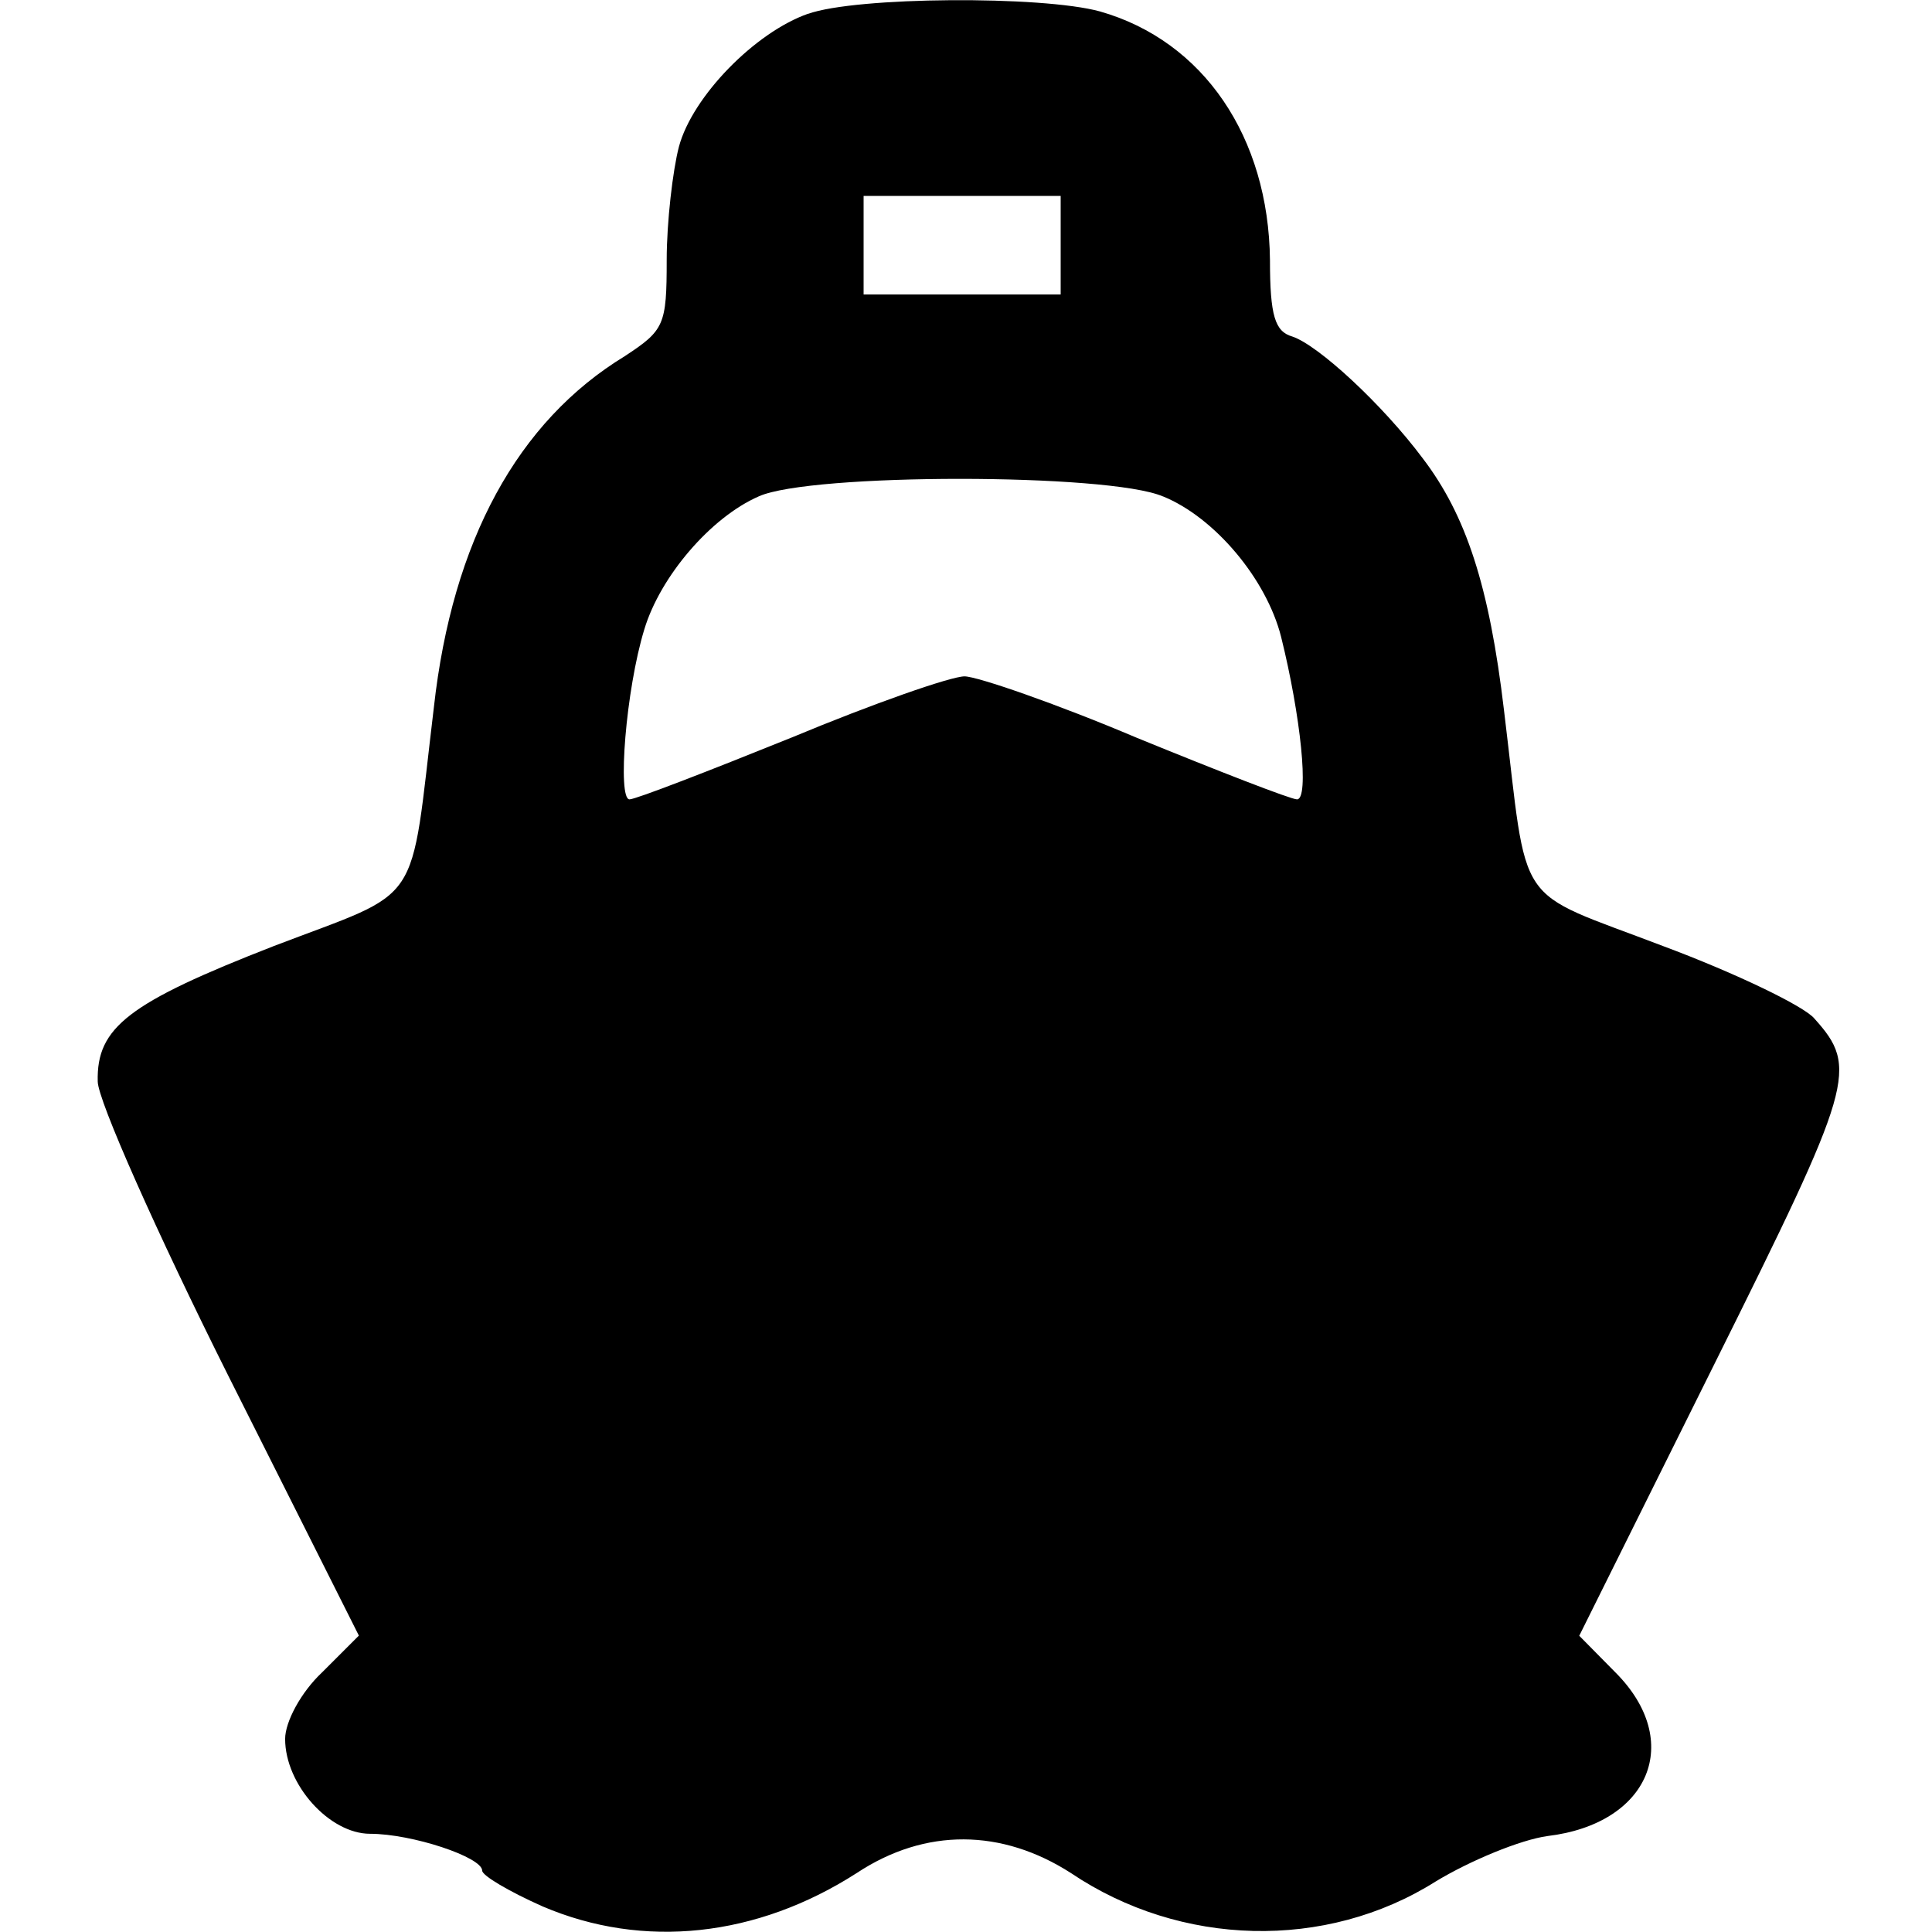 <?xml version="1.0" encoding="UTF-8" standalone="no"?>
<!-- Generator: Adobe Illustrator 19.0.1, SVG Export Plug-In . SVG Version: 6.00 Build 0)  -->

<svg
   version="1.1"
   id="Layer_1"
   x="0px"
   y="0px"
   width="12"
   height="12"
   viewBox="0 0 12 12"
   xml:space="preserve"
   xmlns="http://www.w3.org/2000/svg"
   xmlns:svg="http://www.w3.org/2000/svg">
	<defs
   id="defs9" />
	
<path
   d="m 5.02,0.085 c -0.329,0.115 -0.719,0.513 -0.803,0.826 -0.038,0.145 -0.076,0.467 -0.076,0.704 0,0.405 -0.015,0.436 -0.26,0.597 -0.665,0.405 -1.071,1.147 -1.186,2.18 -0.153,1.27 -0.054,1.124 -0.994,1.484 -0.903,0.352 -1.102,0.505 -1.094,0.841 0,0.115 0.367,0.941 0.811,1.828 l 0.811,1.614 -0.229,0.229 c -0.13,0.122 -0.229,0.306 -0.229,0.413 0,0.283 0.275,0.589 0.528,0.589 0.26,0 0.696,0.145 0.696,0.229 0,0.031 0.168,0.13 0.375,0.222 0.627,0.268 1.331,0.191 1.951,-0.207 0.428,-0.283 0.903,-0.275 1.331,0 0.681,0.459 1.583,0.482 2.264,0.053 0.214,-0.13 0.528,-0.26 0.696,-0.283 0.635,-0.076 0.849,-0.589 0.421,-1.017 L 9.809,10.16 10.65,8.469 c 0.864,-1.736 0.895,-1.836 0.62,-2.142 -0.061,-0.076 -0.49,-0.283 -0.941,-0.451 -0.941,-0.36 -0.834,-0.207 -0.987,-1.461 -0.092,-0.78 -0.237,-1.216 -0.505,-1.568 -0.252,-0.337 -0.65,-0.704 -0.811,-0.757 -0.107,-0.031 -0.138,-0.13 -0.138,-0.474 -0.008,-0.765 -0.413,-1.362 -1.056,-1.545 -0.36,-0.099 -1.515,-0.092 -1.813,0.015 z m 1.568,1.438 v 0.306 h -0.612 -0.612 v -0.306 -0.306 h 0.612 0.612 z m 0.635,1.56 c 0.321,0.13 0.643,0.513 0.734,0.872 0.122,0.49 0.176,1.01 0.099,1.01 -0.038,0 -0.49,-0.176 -0.994,-0.382 -0.505,-0.214 -0.994,-0.382 -1.071,-0.382 -0.084,0 -0.566,0.168 -1.079,0.382 -0.513,0.207 -0.964,0.382 -1.002,0.382 -0.076,0 -0.023,-0.681 0.092,-1.056 0.099,-0.329 0.413,-0.696 0.711,-0.826 0.321,-0.145 2.172,-0.145 2.509,0 z"
   id="path26"
   style="stroke-width:0.008" /></svg>

